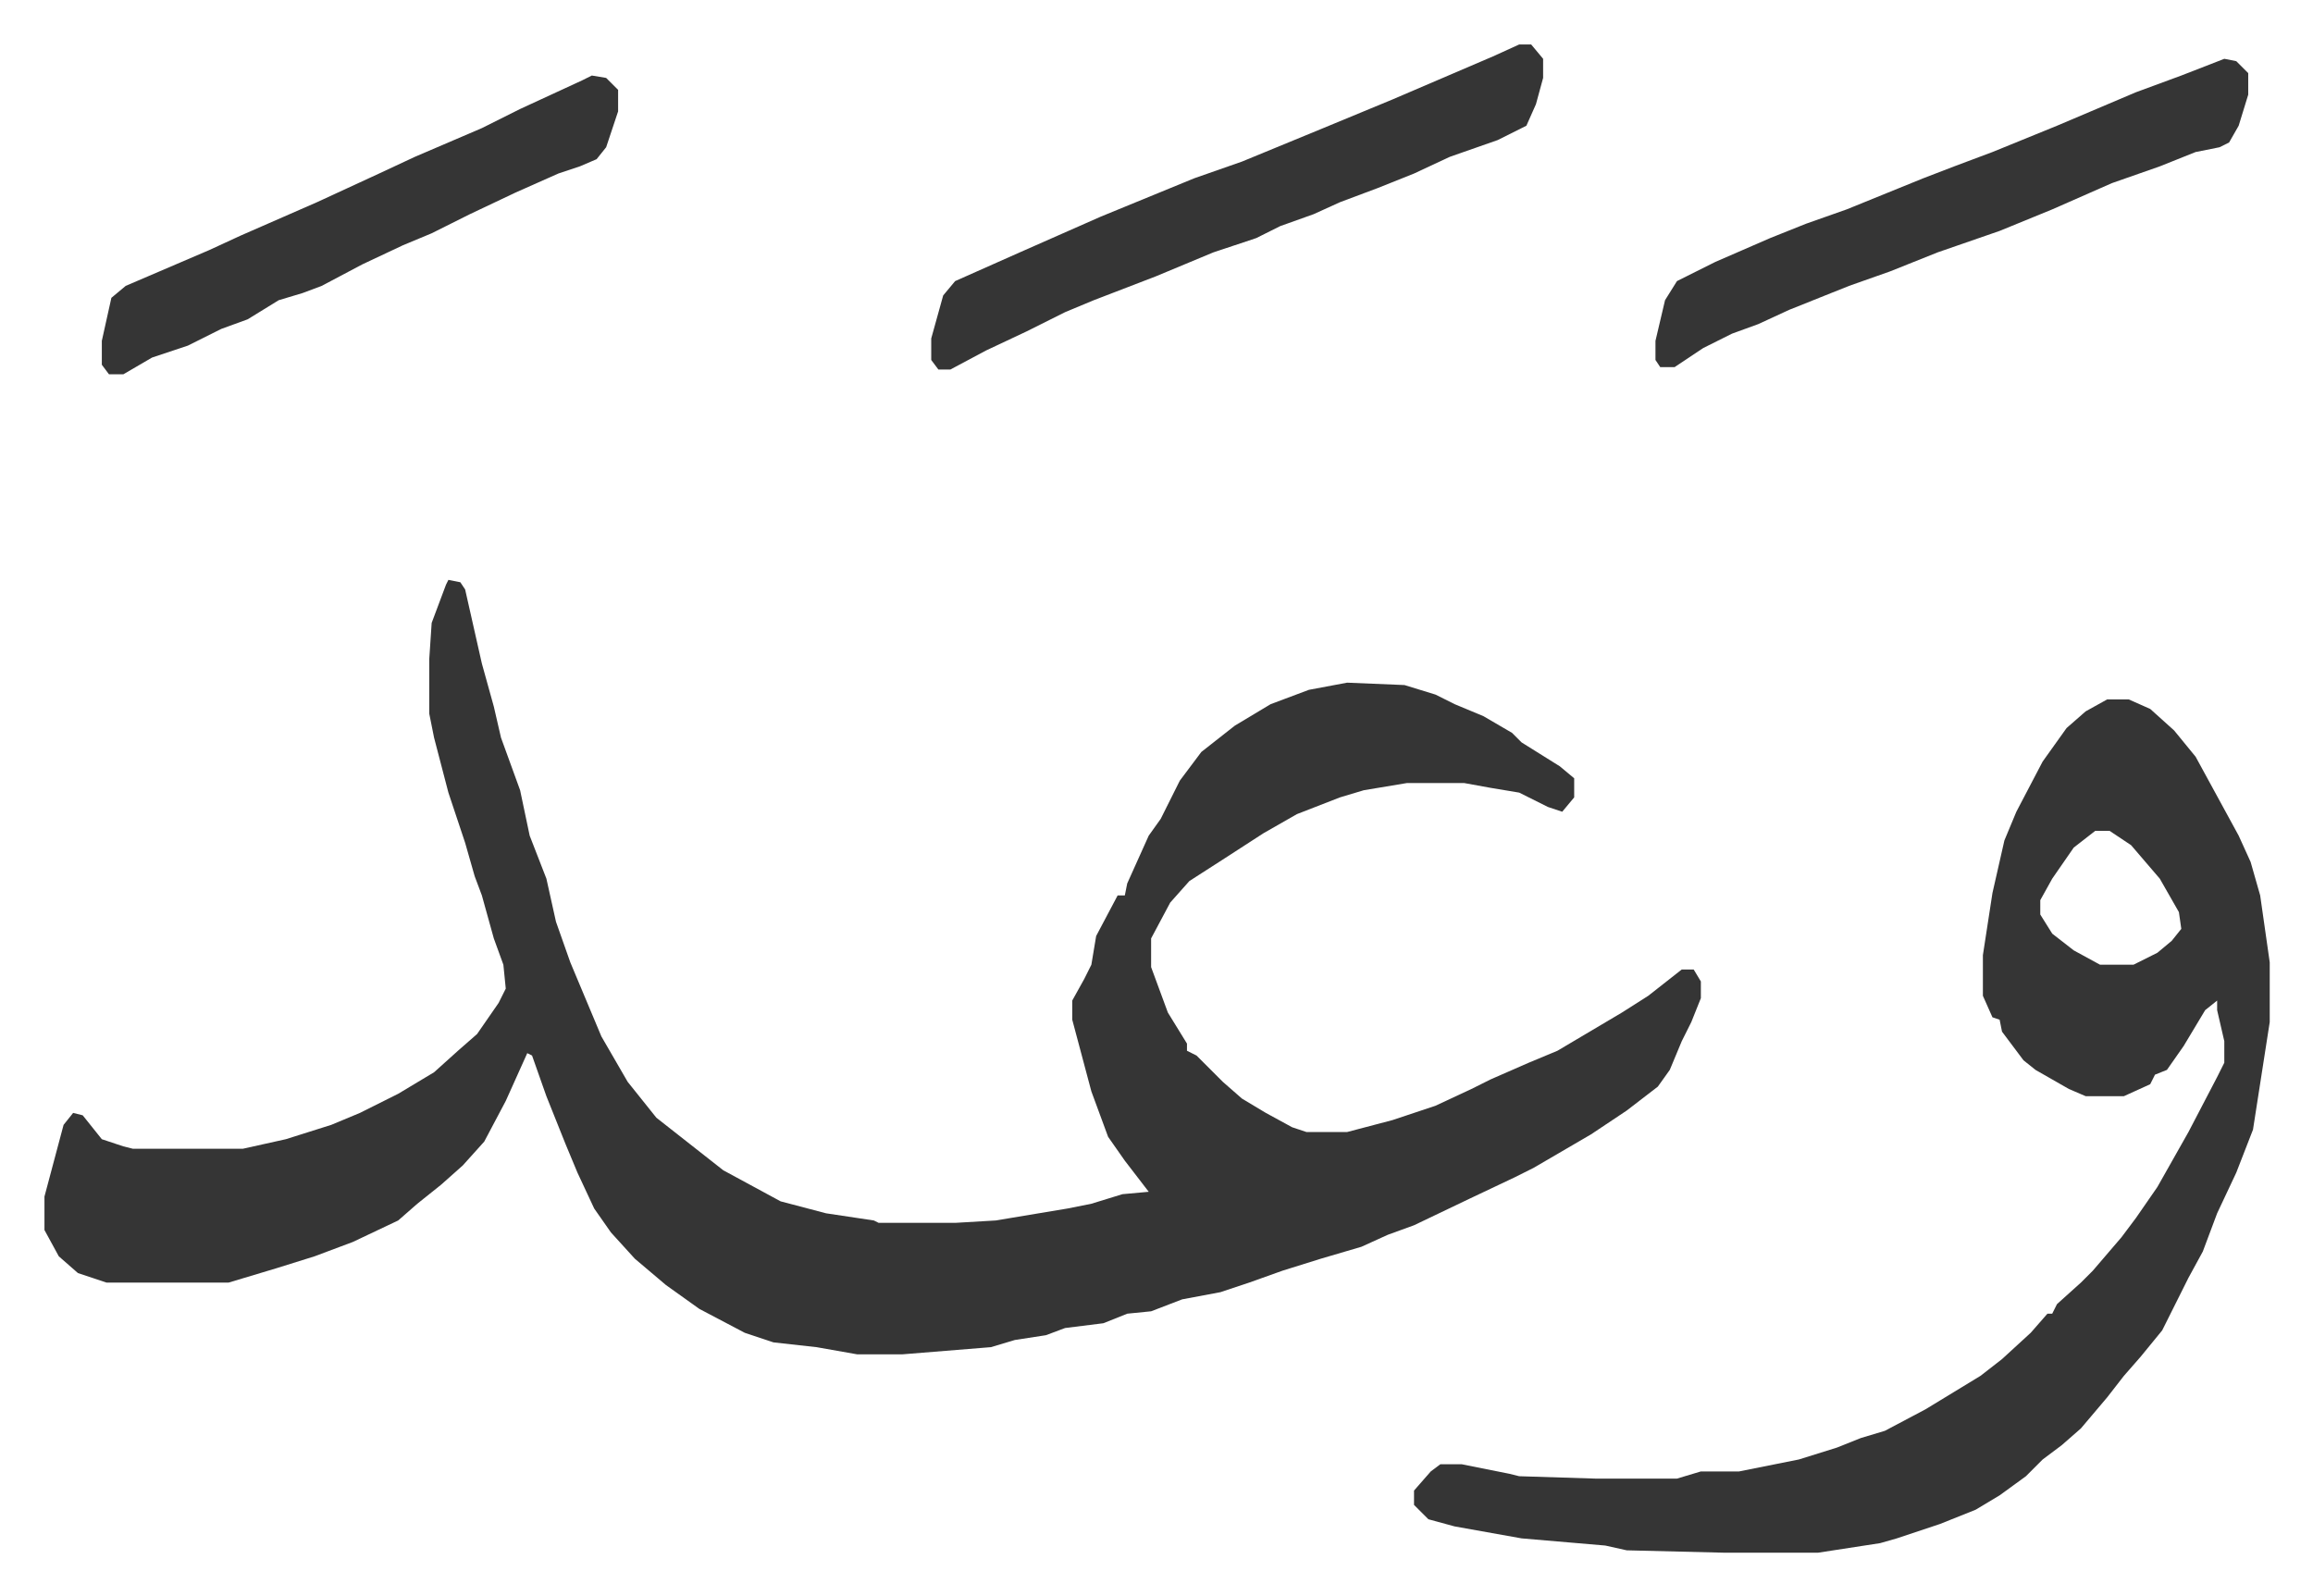 <svg xmlns="http://www.w3.org/2000/svg" viewBox="-18.6 416.4 967.7 667.7">
    <path fill="#353535" id="rule_normal" d="m169 659 5 1 2 3 7 31 5 18 3 13 8 22 4 19 7 18 4 18 6 17 13 31 11 19 8 10 4 5 14 11 14 11 24 13 19 5 20 3 2 1h32l17-1 30-5 10-2 13-4 11-1-10-13-7-10-7-19-8-30v-8l5-9 3-6 2-12 9-17h3l1-5 9-20 5-7 8-16 9-12 14-11 15-9 16-6 16-3 24 1 13 4 8 4 12 5 12 7 4 4 16 10 6 5v8l-5 6-6-2-12-6-12-2-11-2h-24l-18 3-10 3-18 7-14 8-17 11-14 9-8 9-8 15v12l7 19 8 13v3l4 2 11 11 8 7 10 6 11 6 6 2h17l19-5 18-6 15-7 8-4 16-7 12-5 27-16 11-7 14-11h5l3 5v7l-4 10-4 8-5 12-5 7-13 10-15 10-24 14-8 4-19 9-23 11-11 4-11 5-17 5-16 5-14 5-12 4-16 3-13 5-10 1-10 4-16 2-8 3-13 2-10 3-37 3h-19l-17-3-18-2-12-4-19-10-14-10-13-11-10-11-7-10-7-15-5-12-8-20-6-17-2-1-9 20-9 17-9 10-9 8-10 8-8 7-19 9-16 6-16 5-20 6H26l-12-4-8-7-6-11v-14l4-15 4-15 4-5 4 1 8 10 9 3 4 1h46l18-4 19-6 12-5 16-8 15-9 10-9 8-7 9-13 3-6-1-10-4-11-5-18-3-8-4-14-7-21-6-23-2-10v-23l1-15 6-16zm694 50h9l9 4 10 9 9 11 12 22 6 11 5 11 4 14 4 28v25l-7 45-7 18-8 17-6 16-6 11-6 12-5 10-9 11-7 8-7 9-11 13-8 7-8 6-7 7-11 8-10 6-15 6-18 6-7 2-13 2-13 2h-39l-41-1-9-2-35-3-28-5-11-3-5-5-1-1v-6l7-8 4-3h9l20 4 4 1 32 1h34l10-3h16l25-5 16-5 10-4 10-3 17-9 23-14 9-7 12-11 7-8h2l2-4 10-9 5-5 12-14 6-8 9-13 13-23 12-23 3-6v-9l-3-13v-4l-5 4-9 15-7 10-5 2-2 4-11 5h-16l-7-3-14-8-5-4-9-12-1-5-3-1-4-9v-17l4-26 5-22 5-12 11-21 10-14 8-7zm-5 55-9 7-9 13-5 9v6l5 8 9 7 11 6h14l10-5 6-5 4-5-1-7-8-14-12-14-9-6zM617 435h5l5 6v8l-3 11-4 9-12 6-20 7-15 7-15 6-16 6-11 5-14 5-10 5-18 6-24 10-26 10-12 5-16 8-17 8-15 8h-5l-3-4v-9l5-18 5-6 27-12 34-15 39-16 20-7 34-14 29-12 42-18zm295 6 5 1 5 5v9l-4 13-4 7-4 2-10 2-15 6-20 7-25 11-22 9-26 9-20 8-17 6-25 10-13 6-11 4-12 6-12 8h-6l-2-3v-8l4-17 5-8 16-8 23-10 15-6 17-6 32-13 13-5 16-6 27-11 33-14 19-7zm-683 7 6 1 5 5v9l-5 15-4 5-7 3-9 3-18 8-19 9-16 8-12 5-17 8-17 9-8 3-10 3-13 8-11 4-14 7-15 5-12 7h-6l-3-4v-10l4-18 6-5 35-15 13-6 32-14 26-12 15-7 28-12 16-8 26-12z"/>
</svg>
